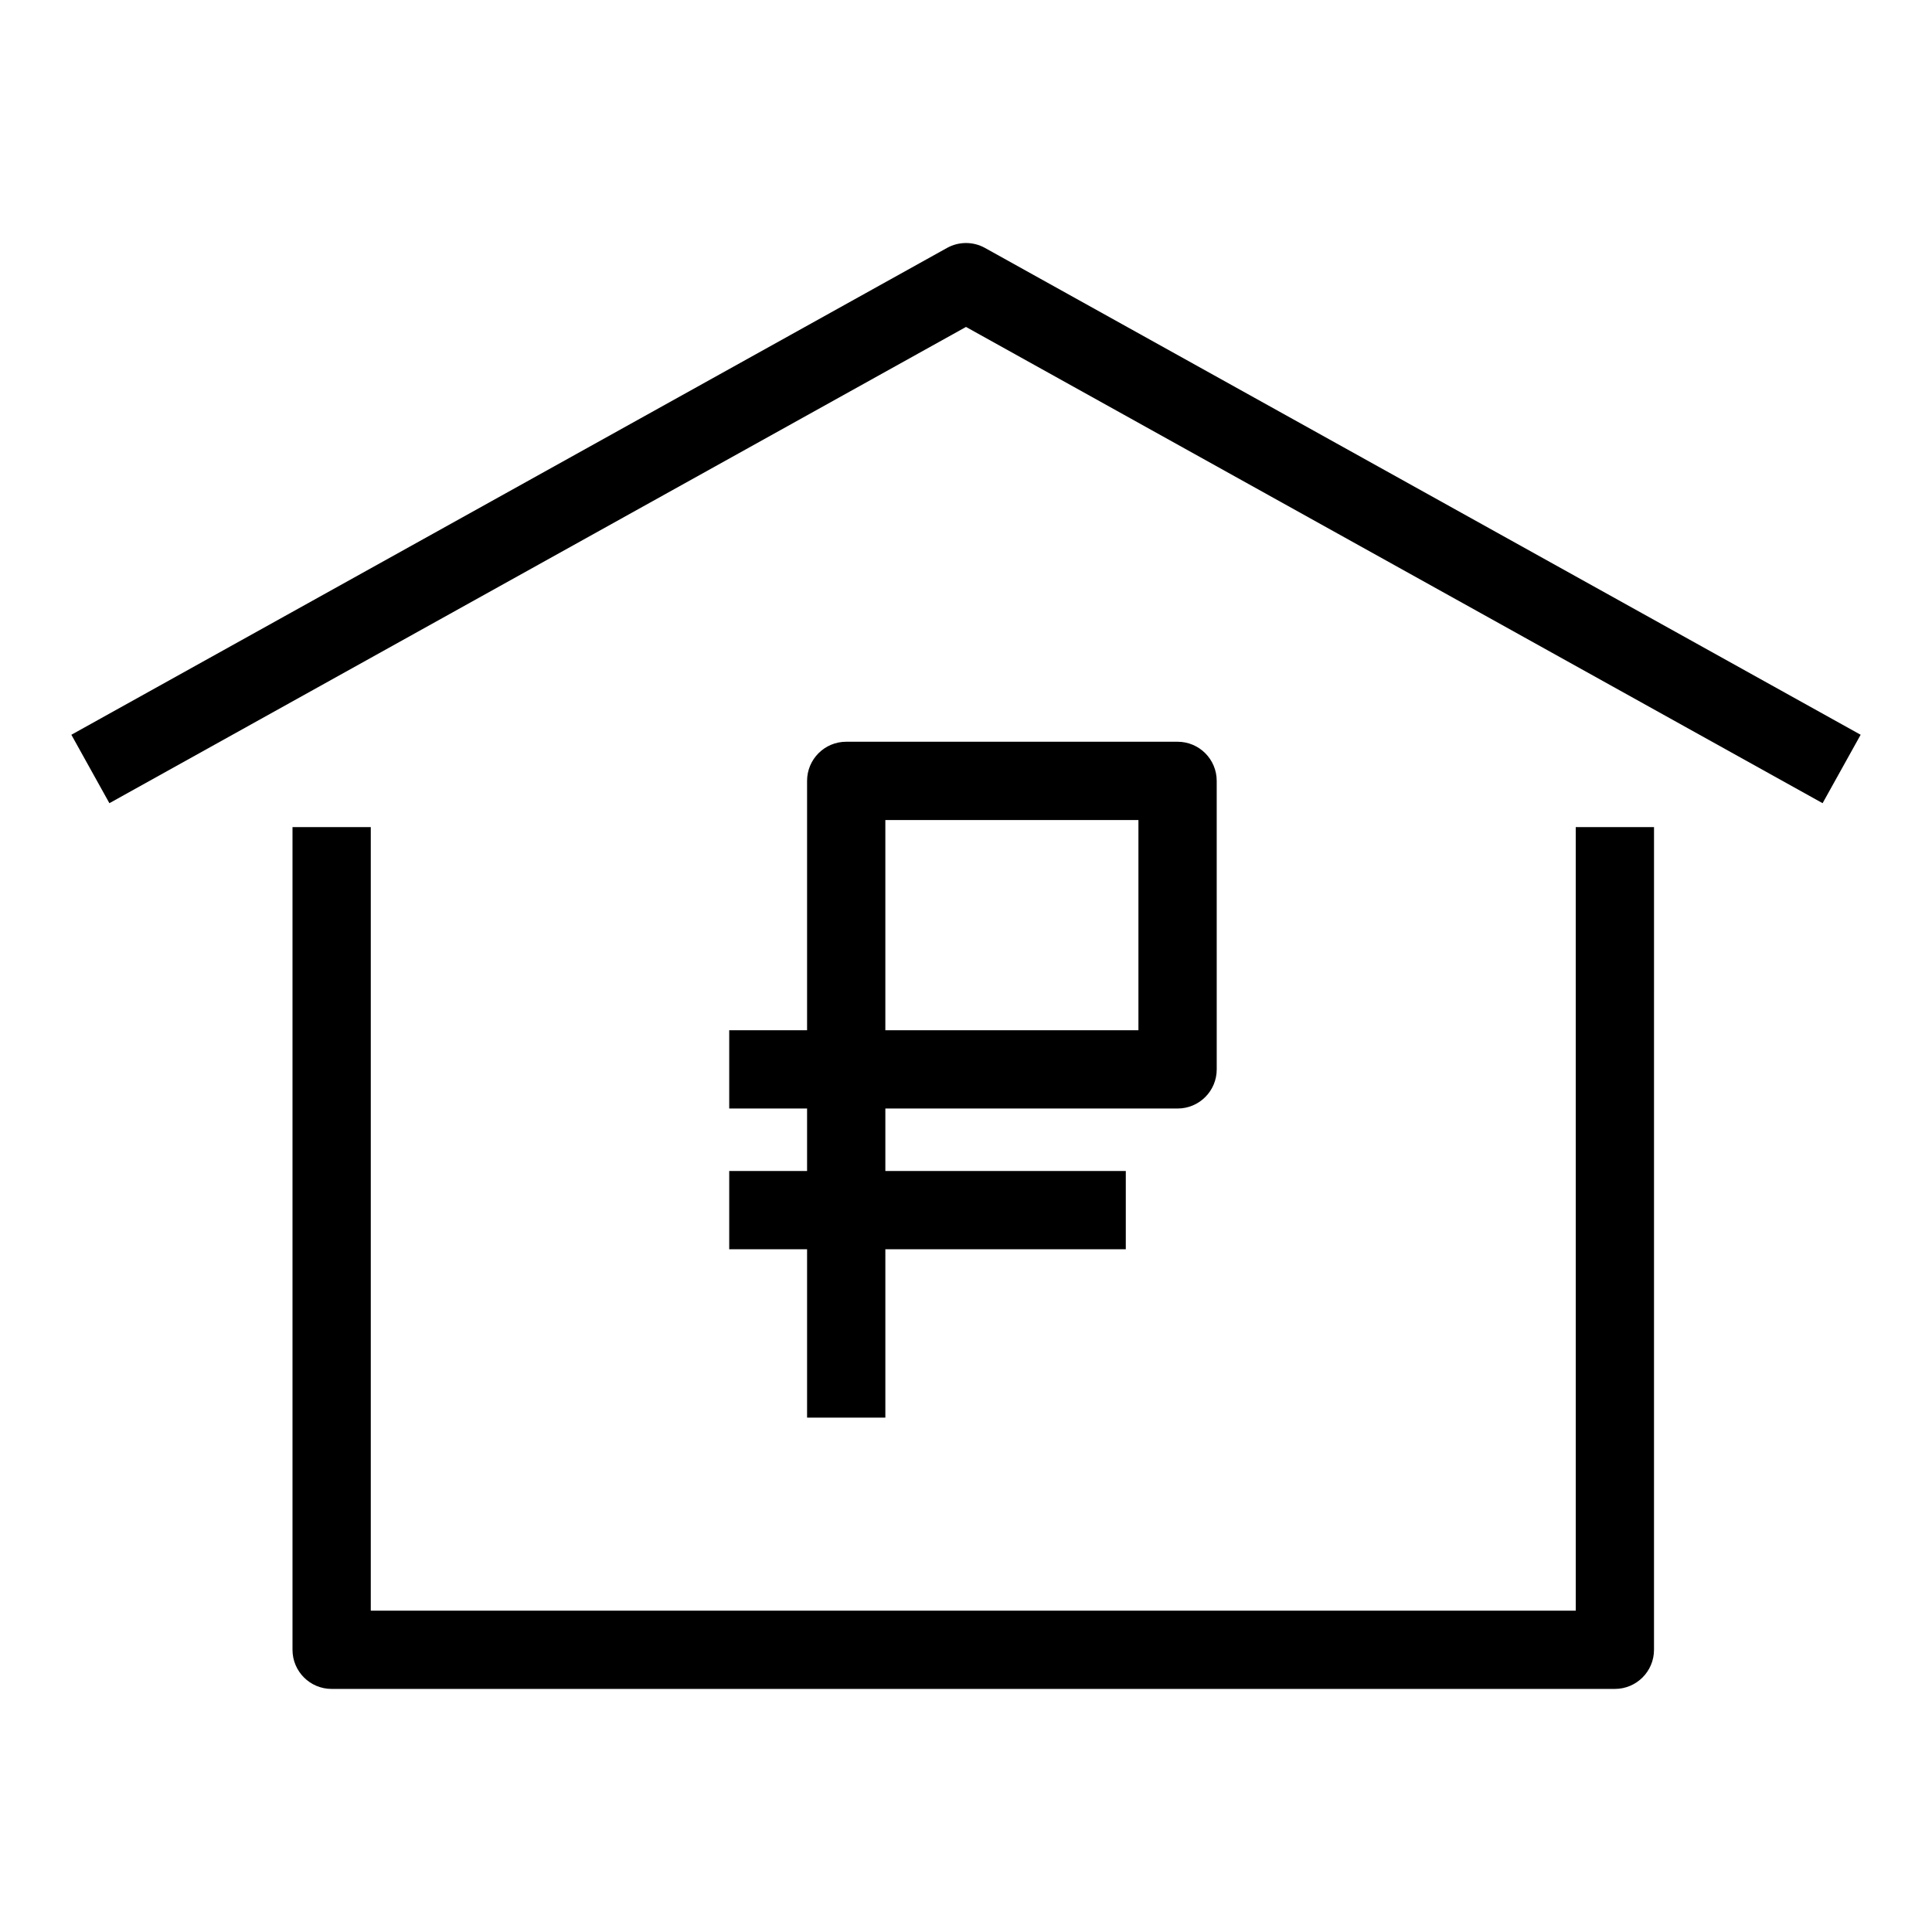 <?xml version="1.0" encoding="UTF-8"?>
<!-- Uploaded to: SVG Repo, www.svgrepo.com, Generator: SVG Repo Mixer Tools -->
<svg fill="#000000" width="800px" height="800px" version="1.1" viewBox="144 144 512 512" xmlns="http://www.w3.org/2000/svg">
 <g>
  <path d="m561.59 570.84h-319.33v-207.65h-20.746v218.02c0 5.731 4.644 10.371 10.371 10.371h340.07c5.731 0 10.371-4.644 10.371-10.371l0.004-218.02h-20.746z"/>
  <path d="m405.04 209.71c-3.137-1.742-6.945-1.742-10.078 0l-232.05 129.01 10.078 18.133 227.01-126.21 227.01 126.21 10.078-18.133z"/>
  <path d="m456.07 340.57h-87.816c-5.731 0-10.371 4.644-10.371 10.371v66.082h-20.633v20.746h20.633v16.559h-20.633v20.746h20.633v44.609h20.746v-44.609h63.719v-20.746h-63.719v-16.559h77.445c5.731 0 10.371-4.644 10.371-10.371l-0.004-76.457c0-5.727-4.641-10.371-10.371-10.371zm-10.375 76.453h-67.07v-55.707h67.07z"/>
 </g>
</svg>